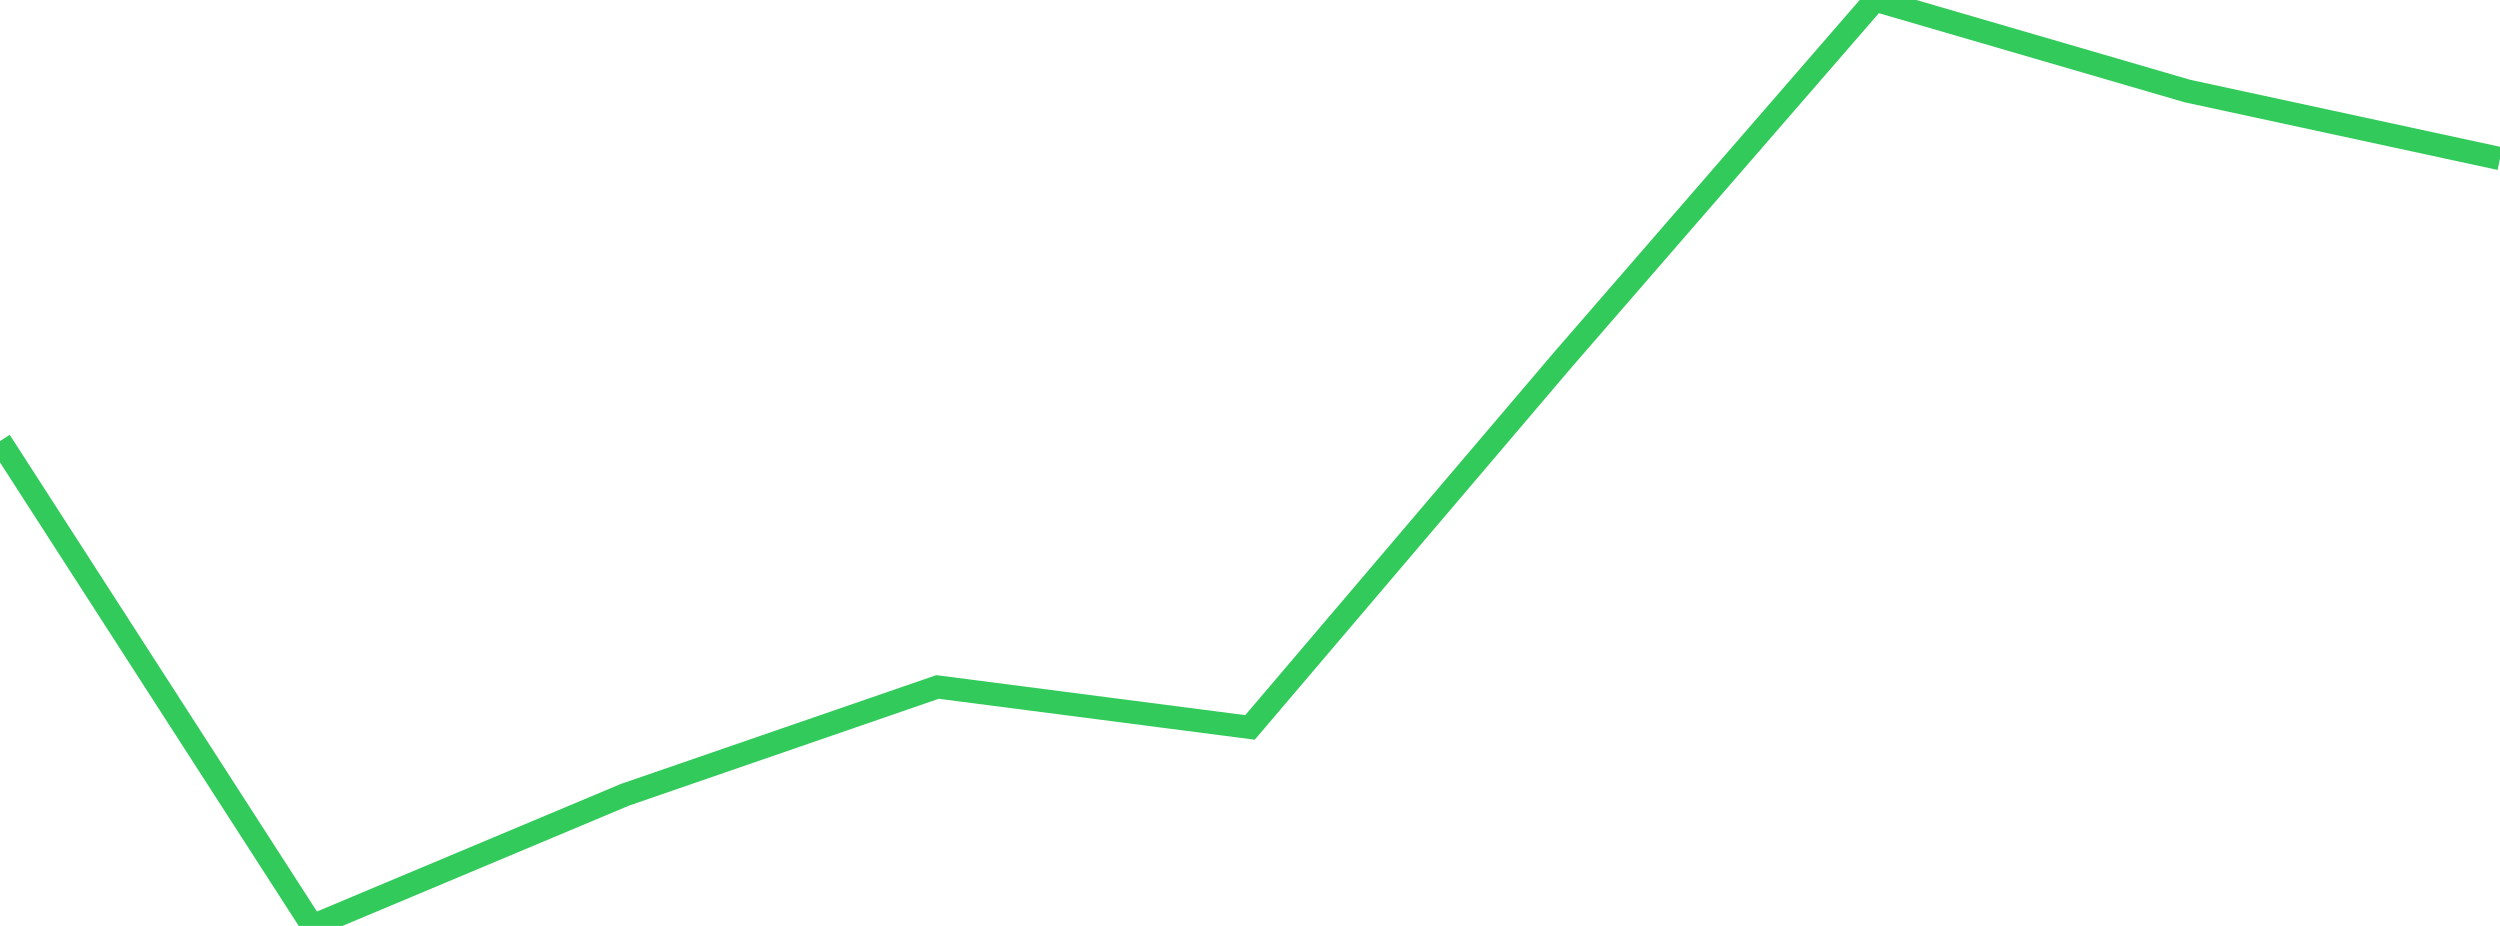 <?xml version="1.0" standalone="no"?>
<!DOCTYPE svg PUBLIC "-//W3C//DTD SVG 1.1//EN" "http://www.w3.org/Graphics/SVG/1.1/DTD/svg11.dtd">

<svg width="135" height="50" viewBox="0 0 135 50" preserveAspectRatio="none" 
  xmlns="http://www.w3.org/2000/svg"
  xmlns:xlink="http://www.w3.org/1999/xlink">


<polyline points="0.0, 23.818 16.875, 50.0 33.75, 42.917 50.625, 37.096 67.5, 39.281 84.375, 19.449 101.25, 0.0 118.125, 4.917 135.0, 8.565" fill="none" stroke="#32ca5b" stroke-width="1.25"/>

</svg>